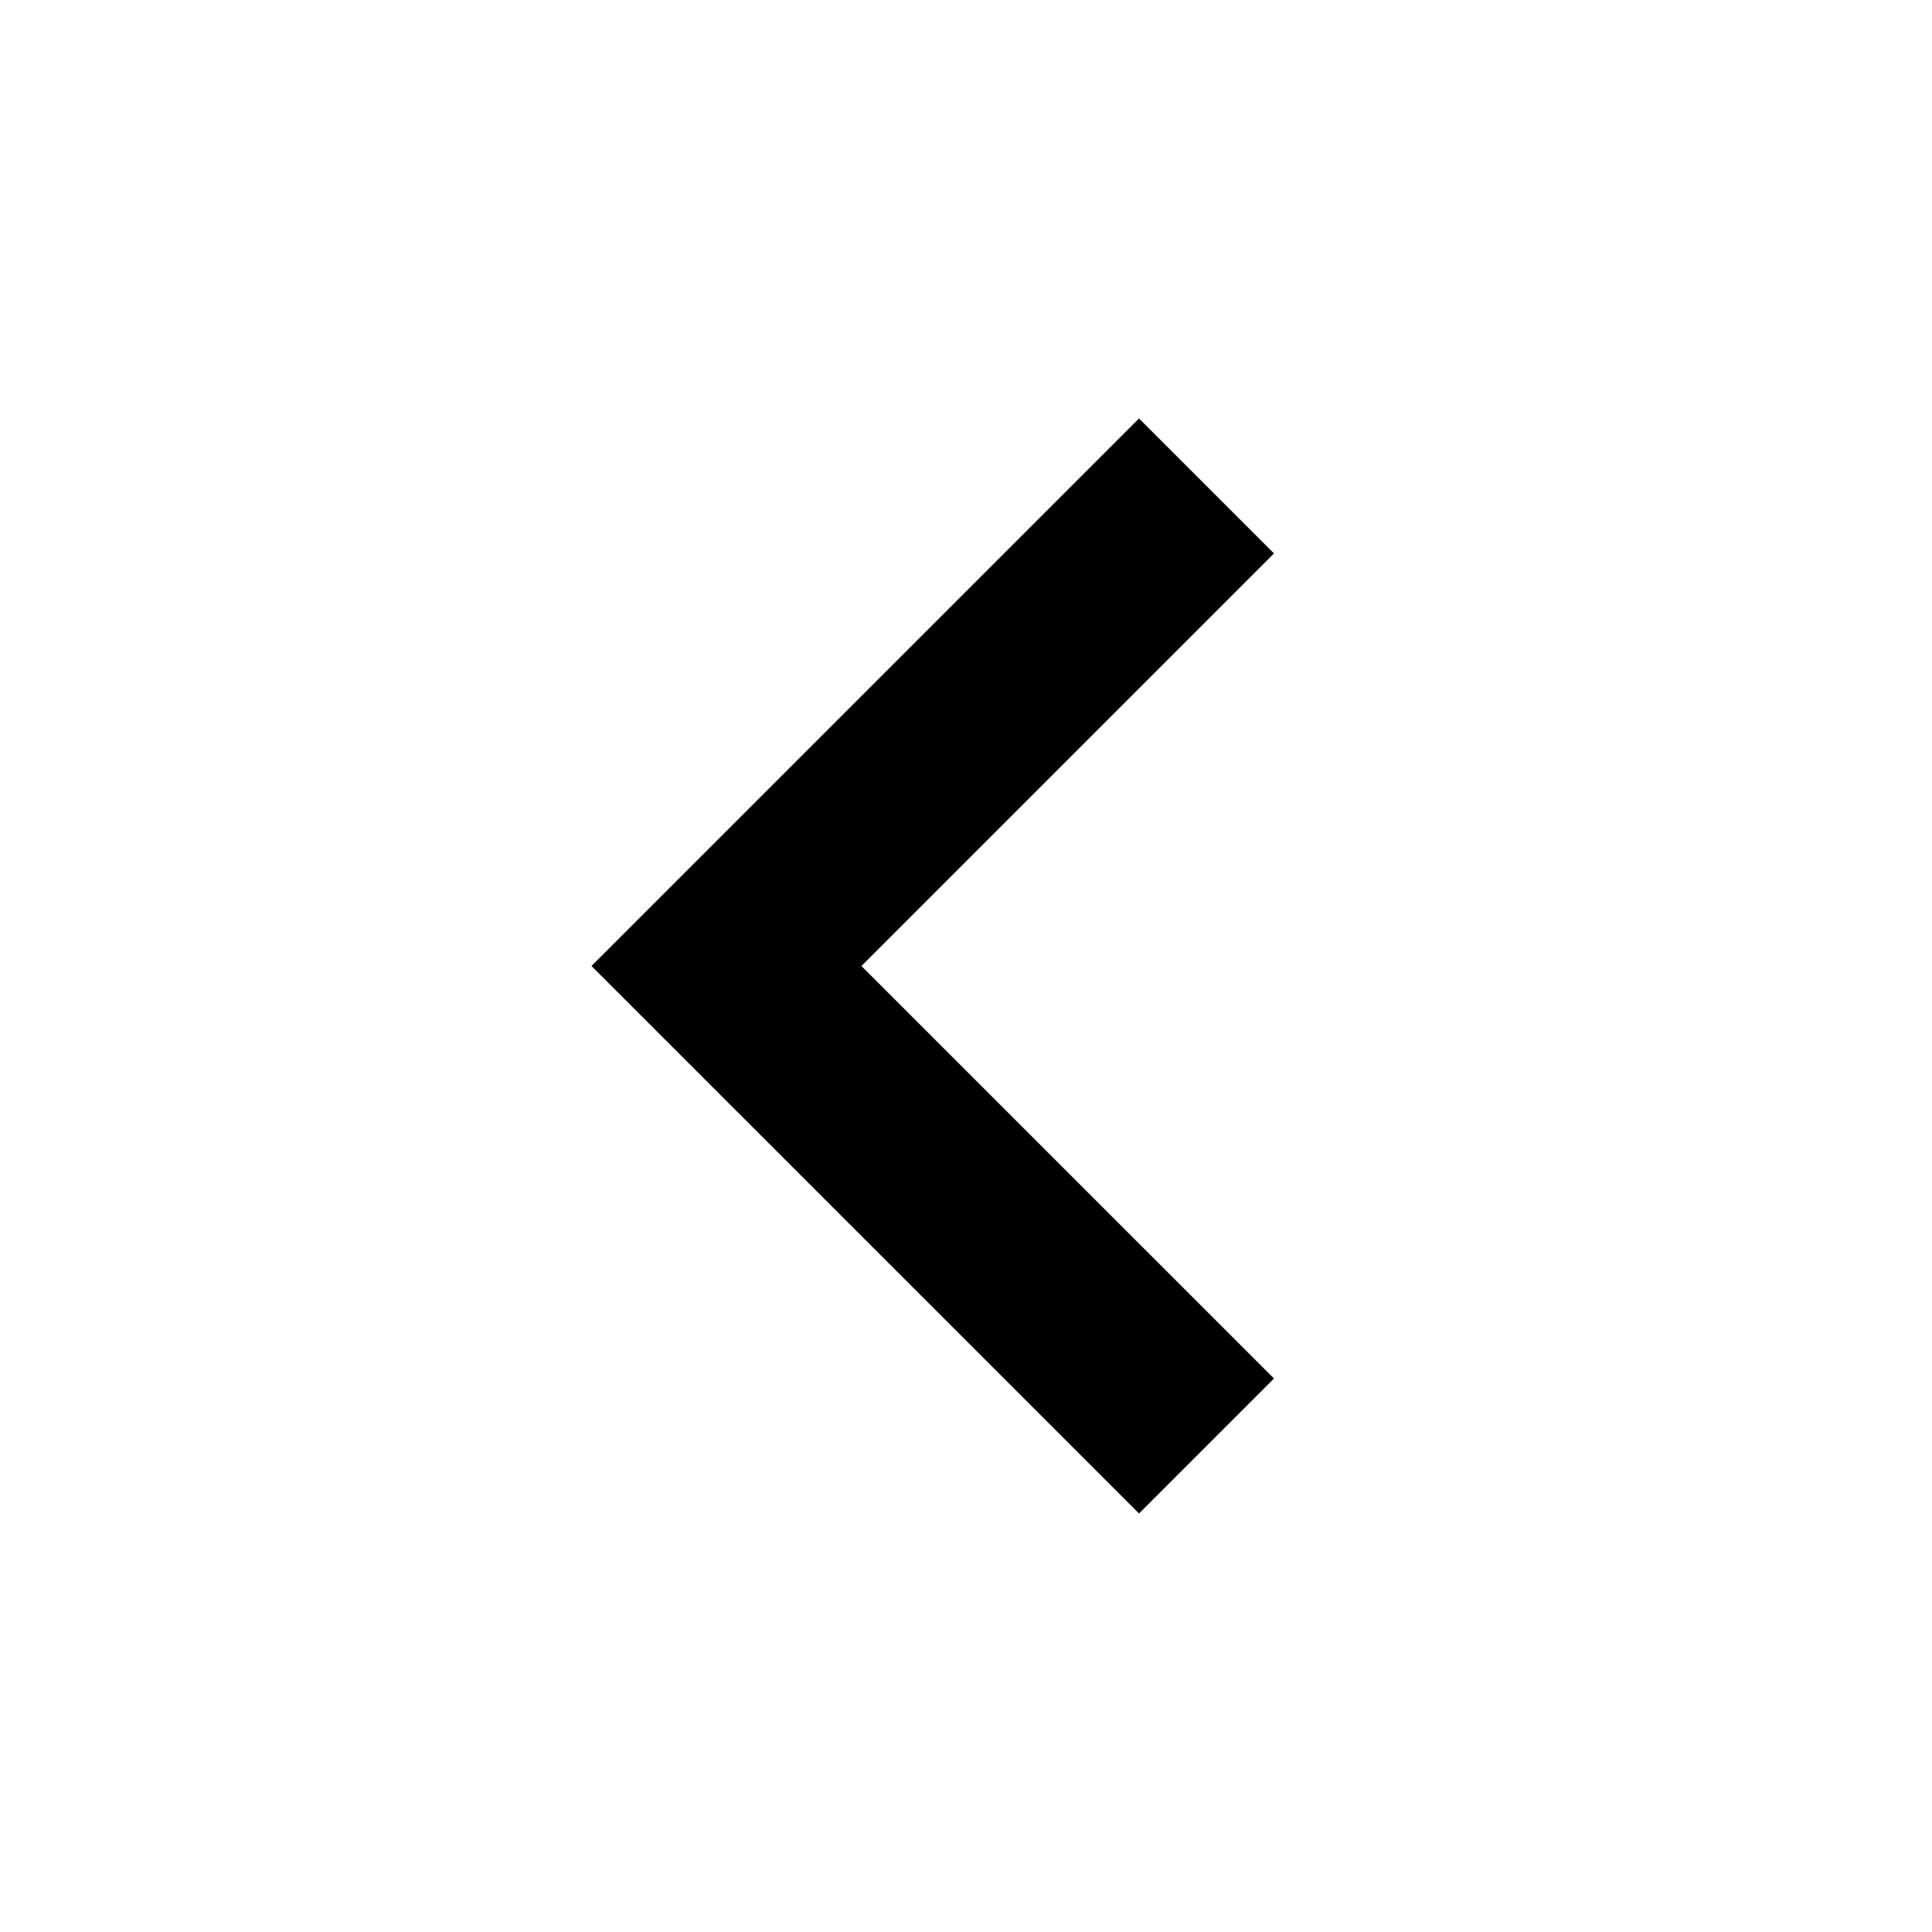 <?xml version="1.0" encoding="UTF-8"?>
<!-- The Best Svg Icon site in the world: iconSvg.co, Visit us! https://iconsvg.co -->
<svg fill="#000000" width="800px" height="800px" version="1.1" viewBox="144 144 512 512" xmlns="http://www.w3.org/2000/svg">
 <path d="m481.62 509.32-109.33-109.32 109.33-109.33-35.773-35.77-145.1 145.1 145.1 145.09z"/>
</svg>